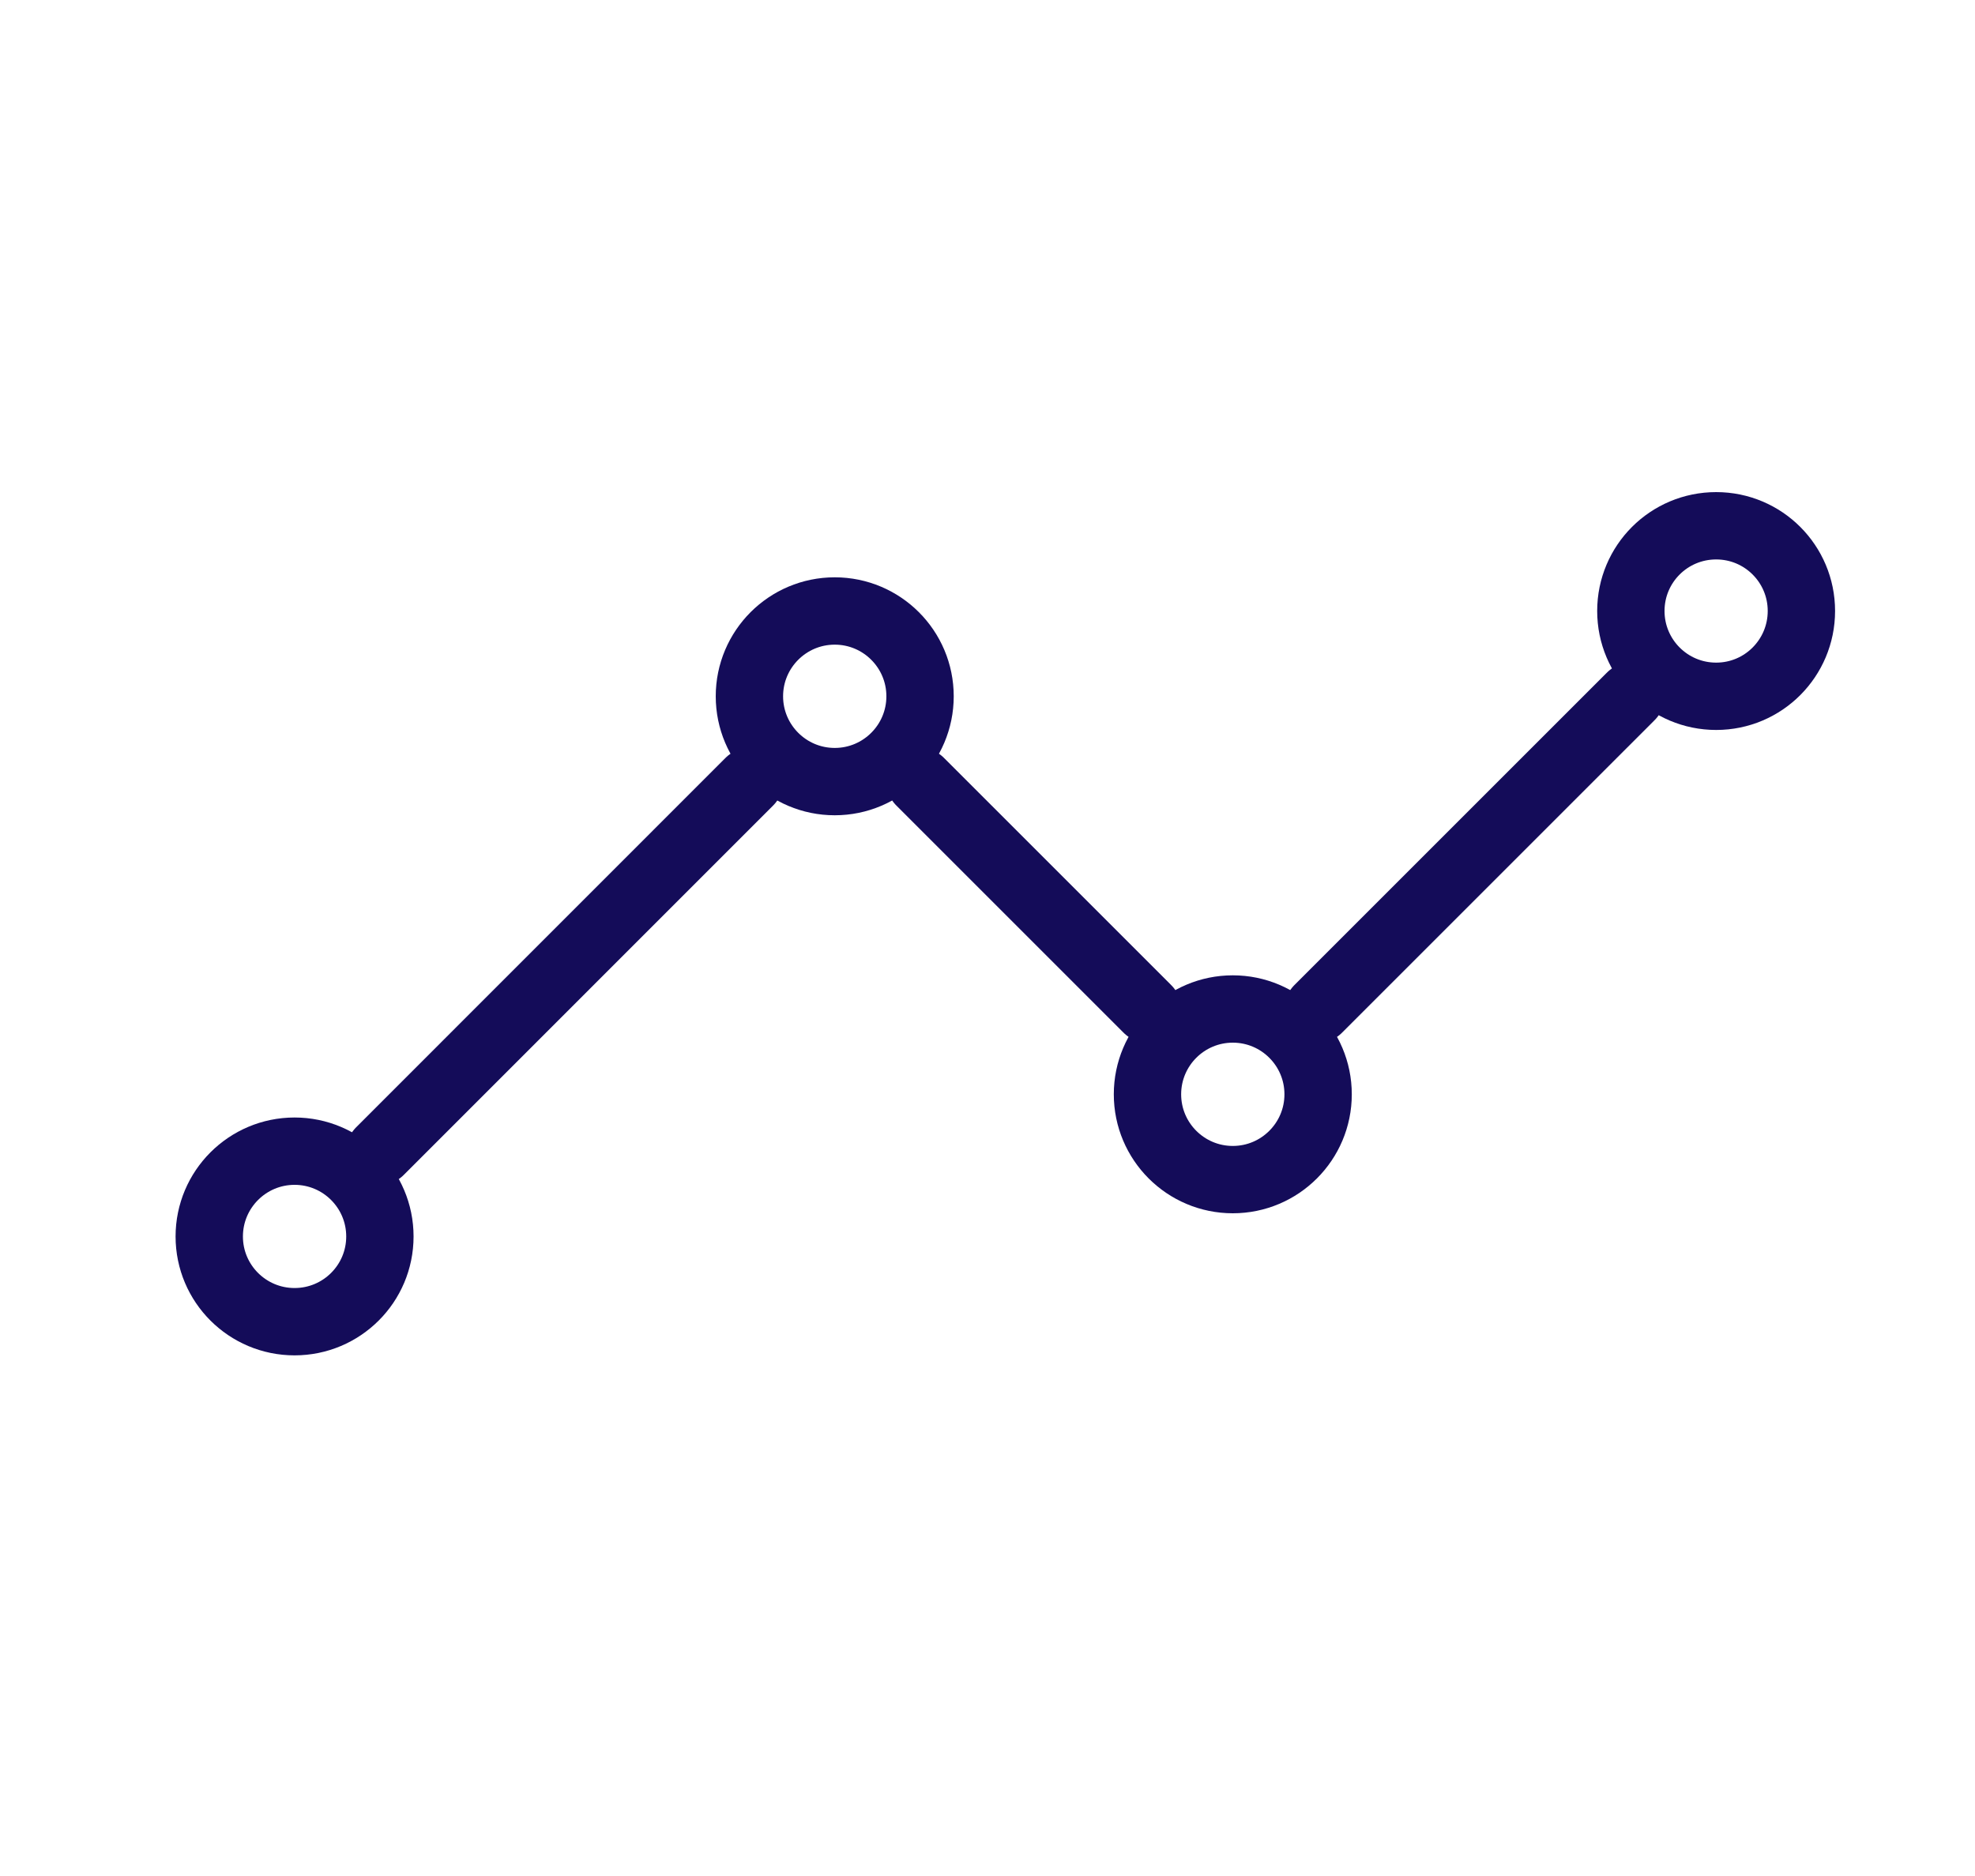 <svg width="20" height="19" viewBox="0 0 20 19" fill="none" xmlns="http://www.w3.org/2000/svg">
<path d="M13.348 10.219L16.515 7.052M9.317 7.916L11.62 10.219M3.847 11.659L7.589 7.916" stroke="#140C59" stroke-width="0.682" stroke-linecap="round" stroke-linejoin="round"/>
<path d="M17.379 7.052C17.856 7.052 18.242 6.665 18.242 6.188C18.242 5.711 17.856 5.325 17.379 5.325C16.901 5.325 16.515 5.711 16.515 6.188C16.515 6.665 16.901 7.052 17.379 7.052Z" stroke="#140C59" stroke-width="0.682" stroke-linecap="round" stroke-linejoin="round"/>
<path d="M12.484 11.947C12.961 11.947 13.348 11.56 13.348 11.083C13.348 10.606 12.961 10.219 12.484 10.219C12.007 10.219 11.62 10.606 11.62 11.083C11.62 11.56 12.007 11.947 12.484 11.947Z" stroke="#140C59" stroke-width="0.682" stroke-linecap="round" stroke-linejoin="round"/>
<path d="M8.453 7.916C8.93 7.916 9.317 7.529 9.317 7.052C9.317 6.575 8.93 6.188 8.453 6.188C7.976 6.188 7.589 6.575 7.589 7.052C7.589 7.529 7.976 7.916 8.453 7.916Z" stroke="#140C59" stroke-width="0.682" stroke-linecap="round" stroke-linejoin="round"/>
<path d="M2.983 13.386C3.46 13.386 3.847 13 3.847 12.523C3.847 12.046 3.46 11.659 2.983 11.659C2.506 11.659 2.119 12.046 2.119 12.523C2.119 13 2.506 13.386 2.983 13.386Z" stroke="#140C59" stroke-width="0.682" stroke-linecap="round" stroke-linejoin="round"/>
</svg>
